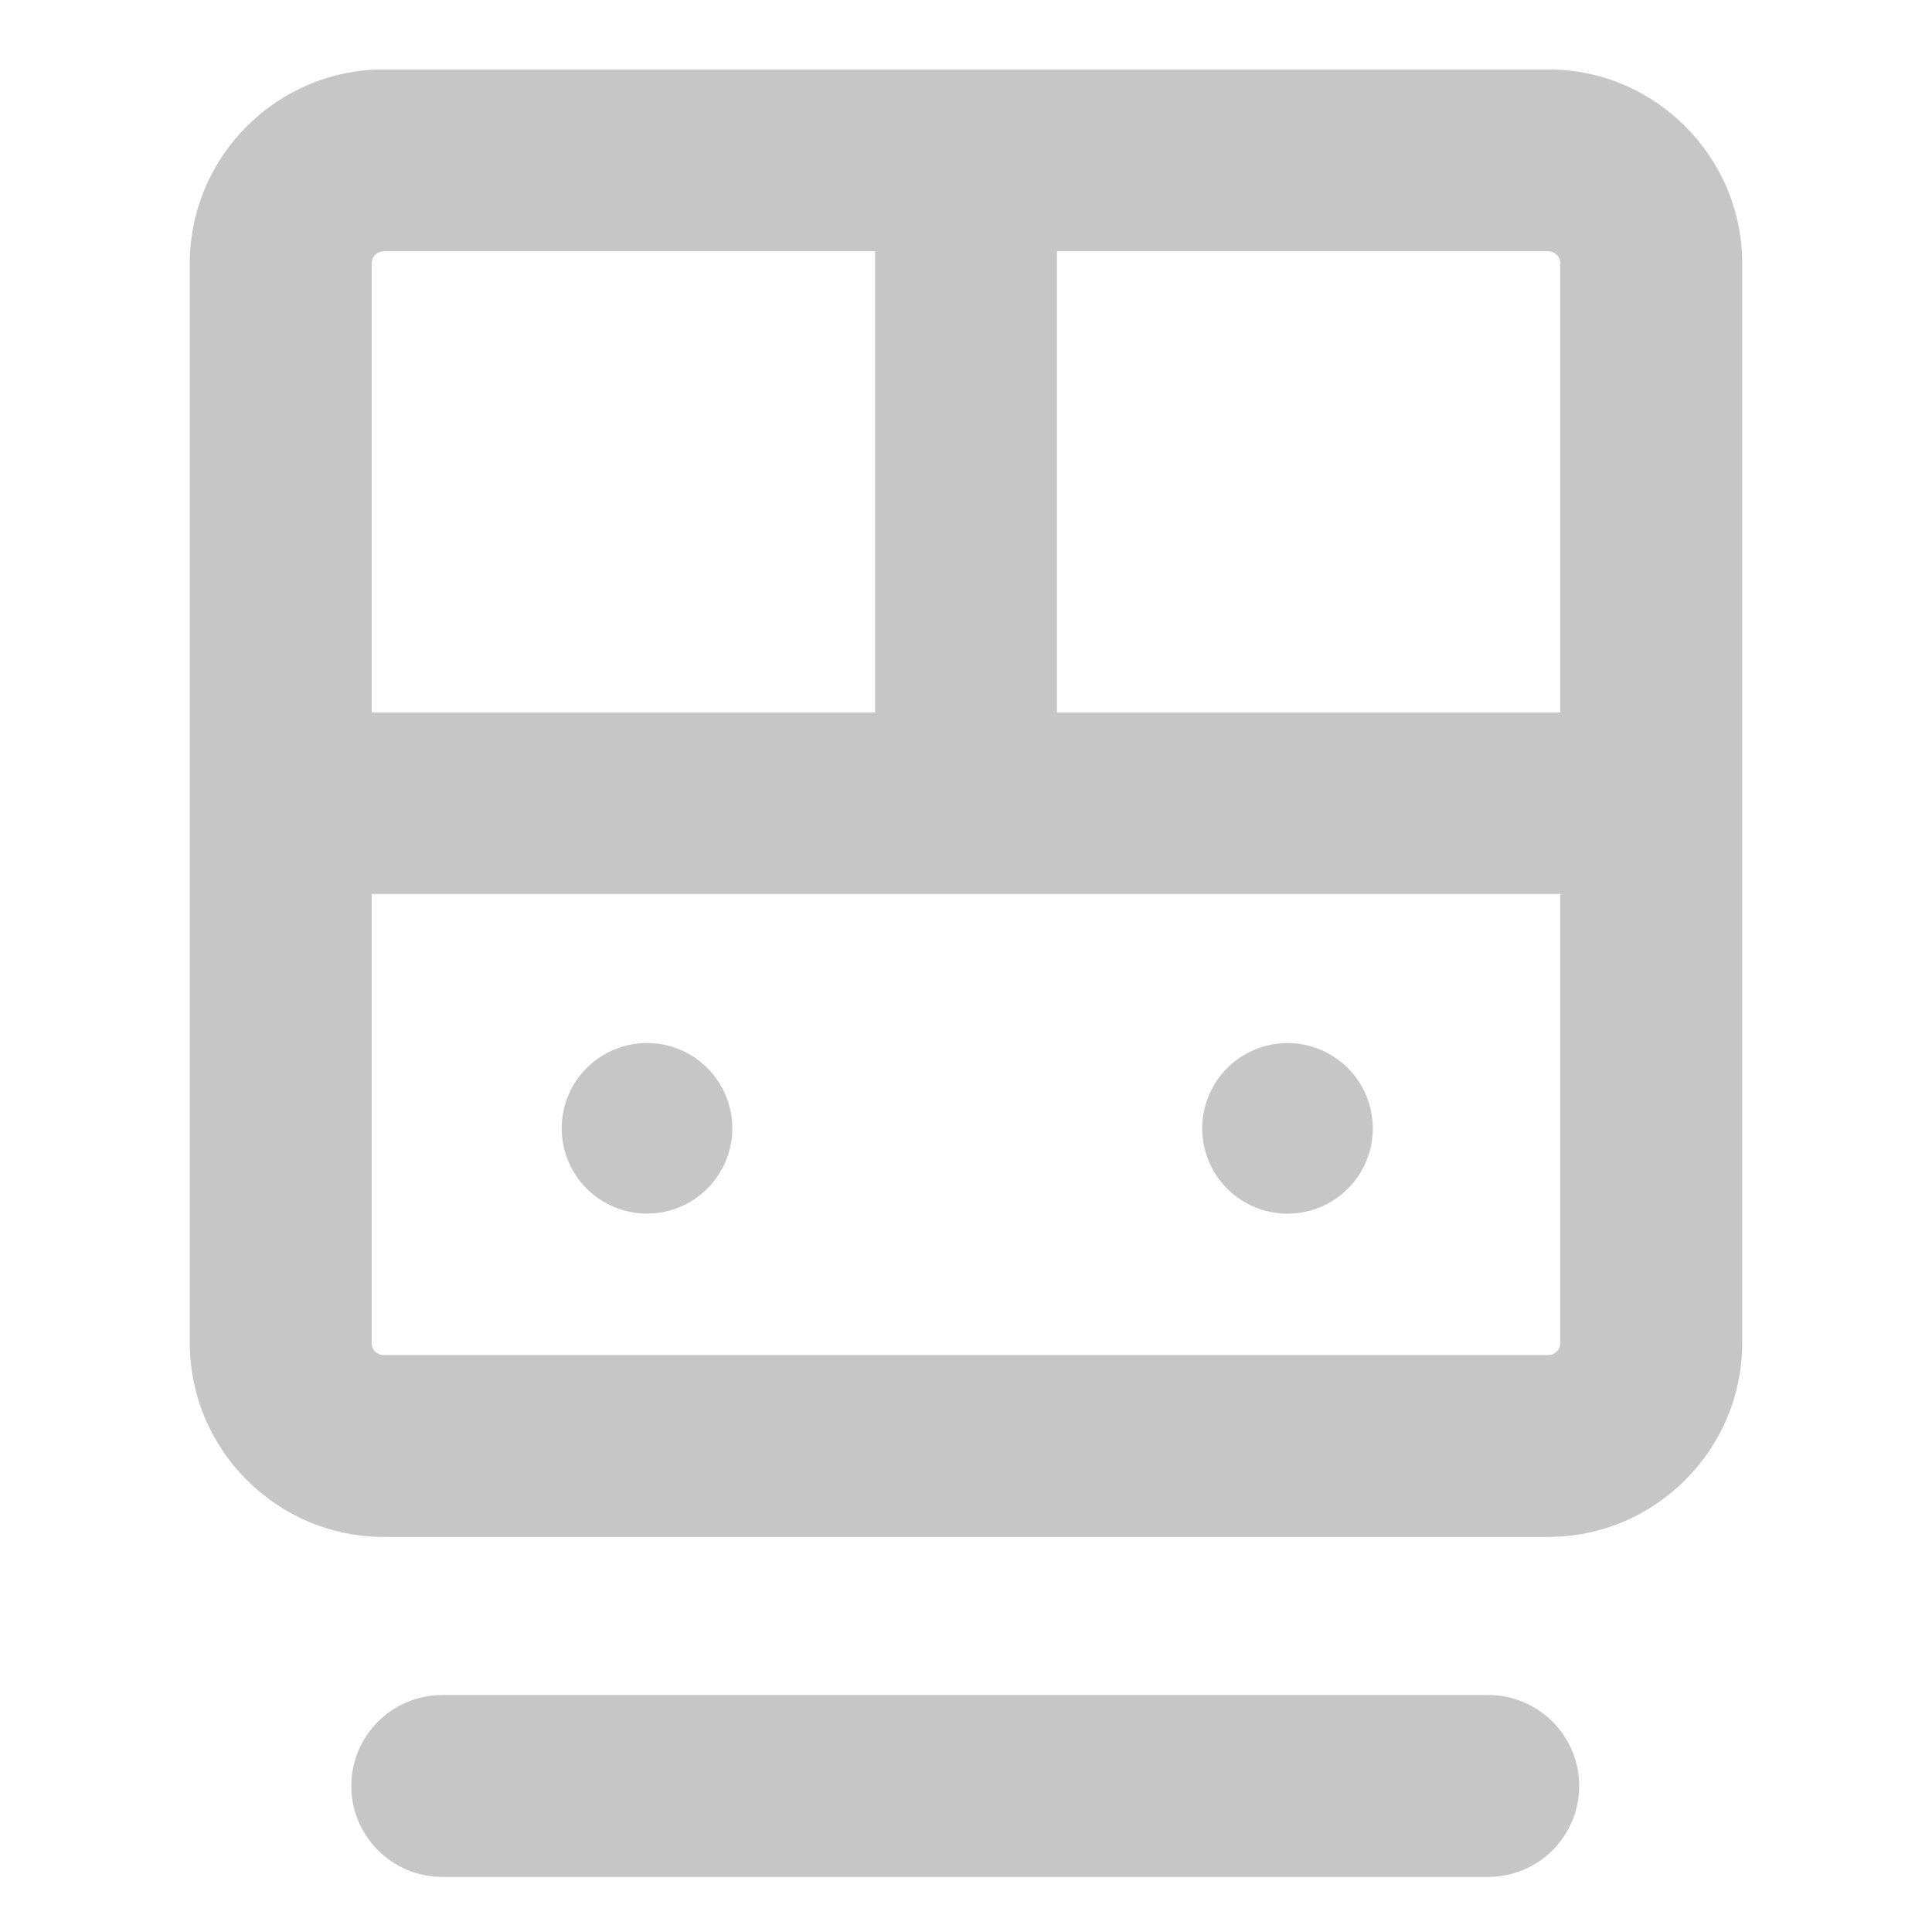 <?xml version="1.0" encoding="UTF-8"?>
<svg id="Layer_1" data-name="Layer 1" xmlns="http://www.w3.org/2000/svg" version="1.1" viewBox="0 0 512 512">
  <defs>
    <style>
      .cls-1 {
        fill: #c7c6c6;
        stroke-width: 0px;
      }
    </style>
  </defs>
  <path class="cls-1" d="M410.3,18.4H101.7c-28.3,0-51.4,23.1-51.4,51.4v286.1c0,28.3,23.1,51.4,51.4,51.4h308.6c28.3,0,51.4-23.1,51.4-51.4V69.8c0-28.3-23.1-51.4-51.4-51.4ZM413.5,69.8v119h-133.4v-122.2h130.2c1.8,0,3.2,1.4,3.2,3.2ZM101.7,66.6h130.2v122.2H98.5v-119c0-1.8,1.4-3.2,3.2-3.2ZM410.3,359.1H101.7c-1.8,0-3.2-1.4-3.2-3.2v-119h315v119c0,1.8-1.4,3.2-3.2,3.2Z"/>
  <circle class="cls-1" cx="171.5" cy="299.1" r="22.6" transform="translate(-170.5 343) rotate(-67.5)"/>
  <circle class="cls-1" cx="341.2" cy="299.1" r="22.6" transform="translate(-65.7 499.8) rotate(-67.5)"/>
  <path class="cls-1" d="M394.4,449.2H117.2c-13.3,0-24.1,10.8-24.1,24.1s10.8,24.1,24.1,24.1h277.2c13.3,0,24.1-10.8,24.1-24.1s-10.8-24.1-24.1-24.1Z"/>
</svg>